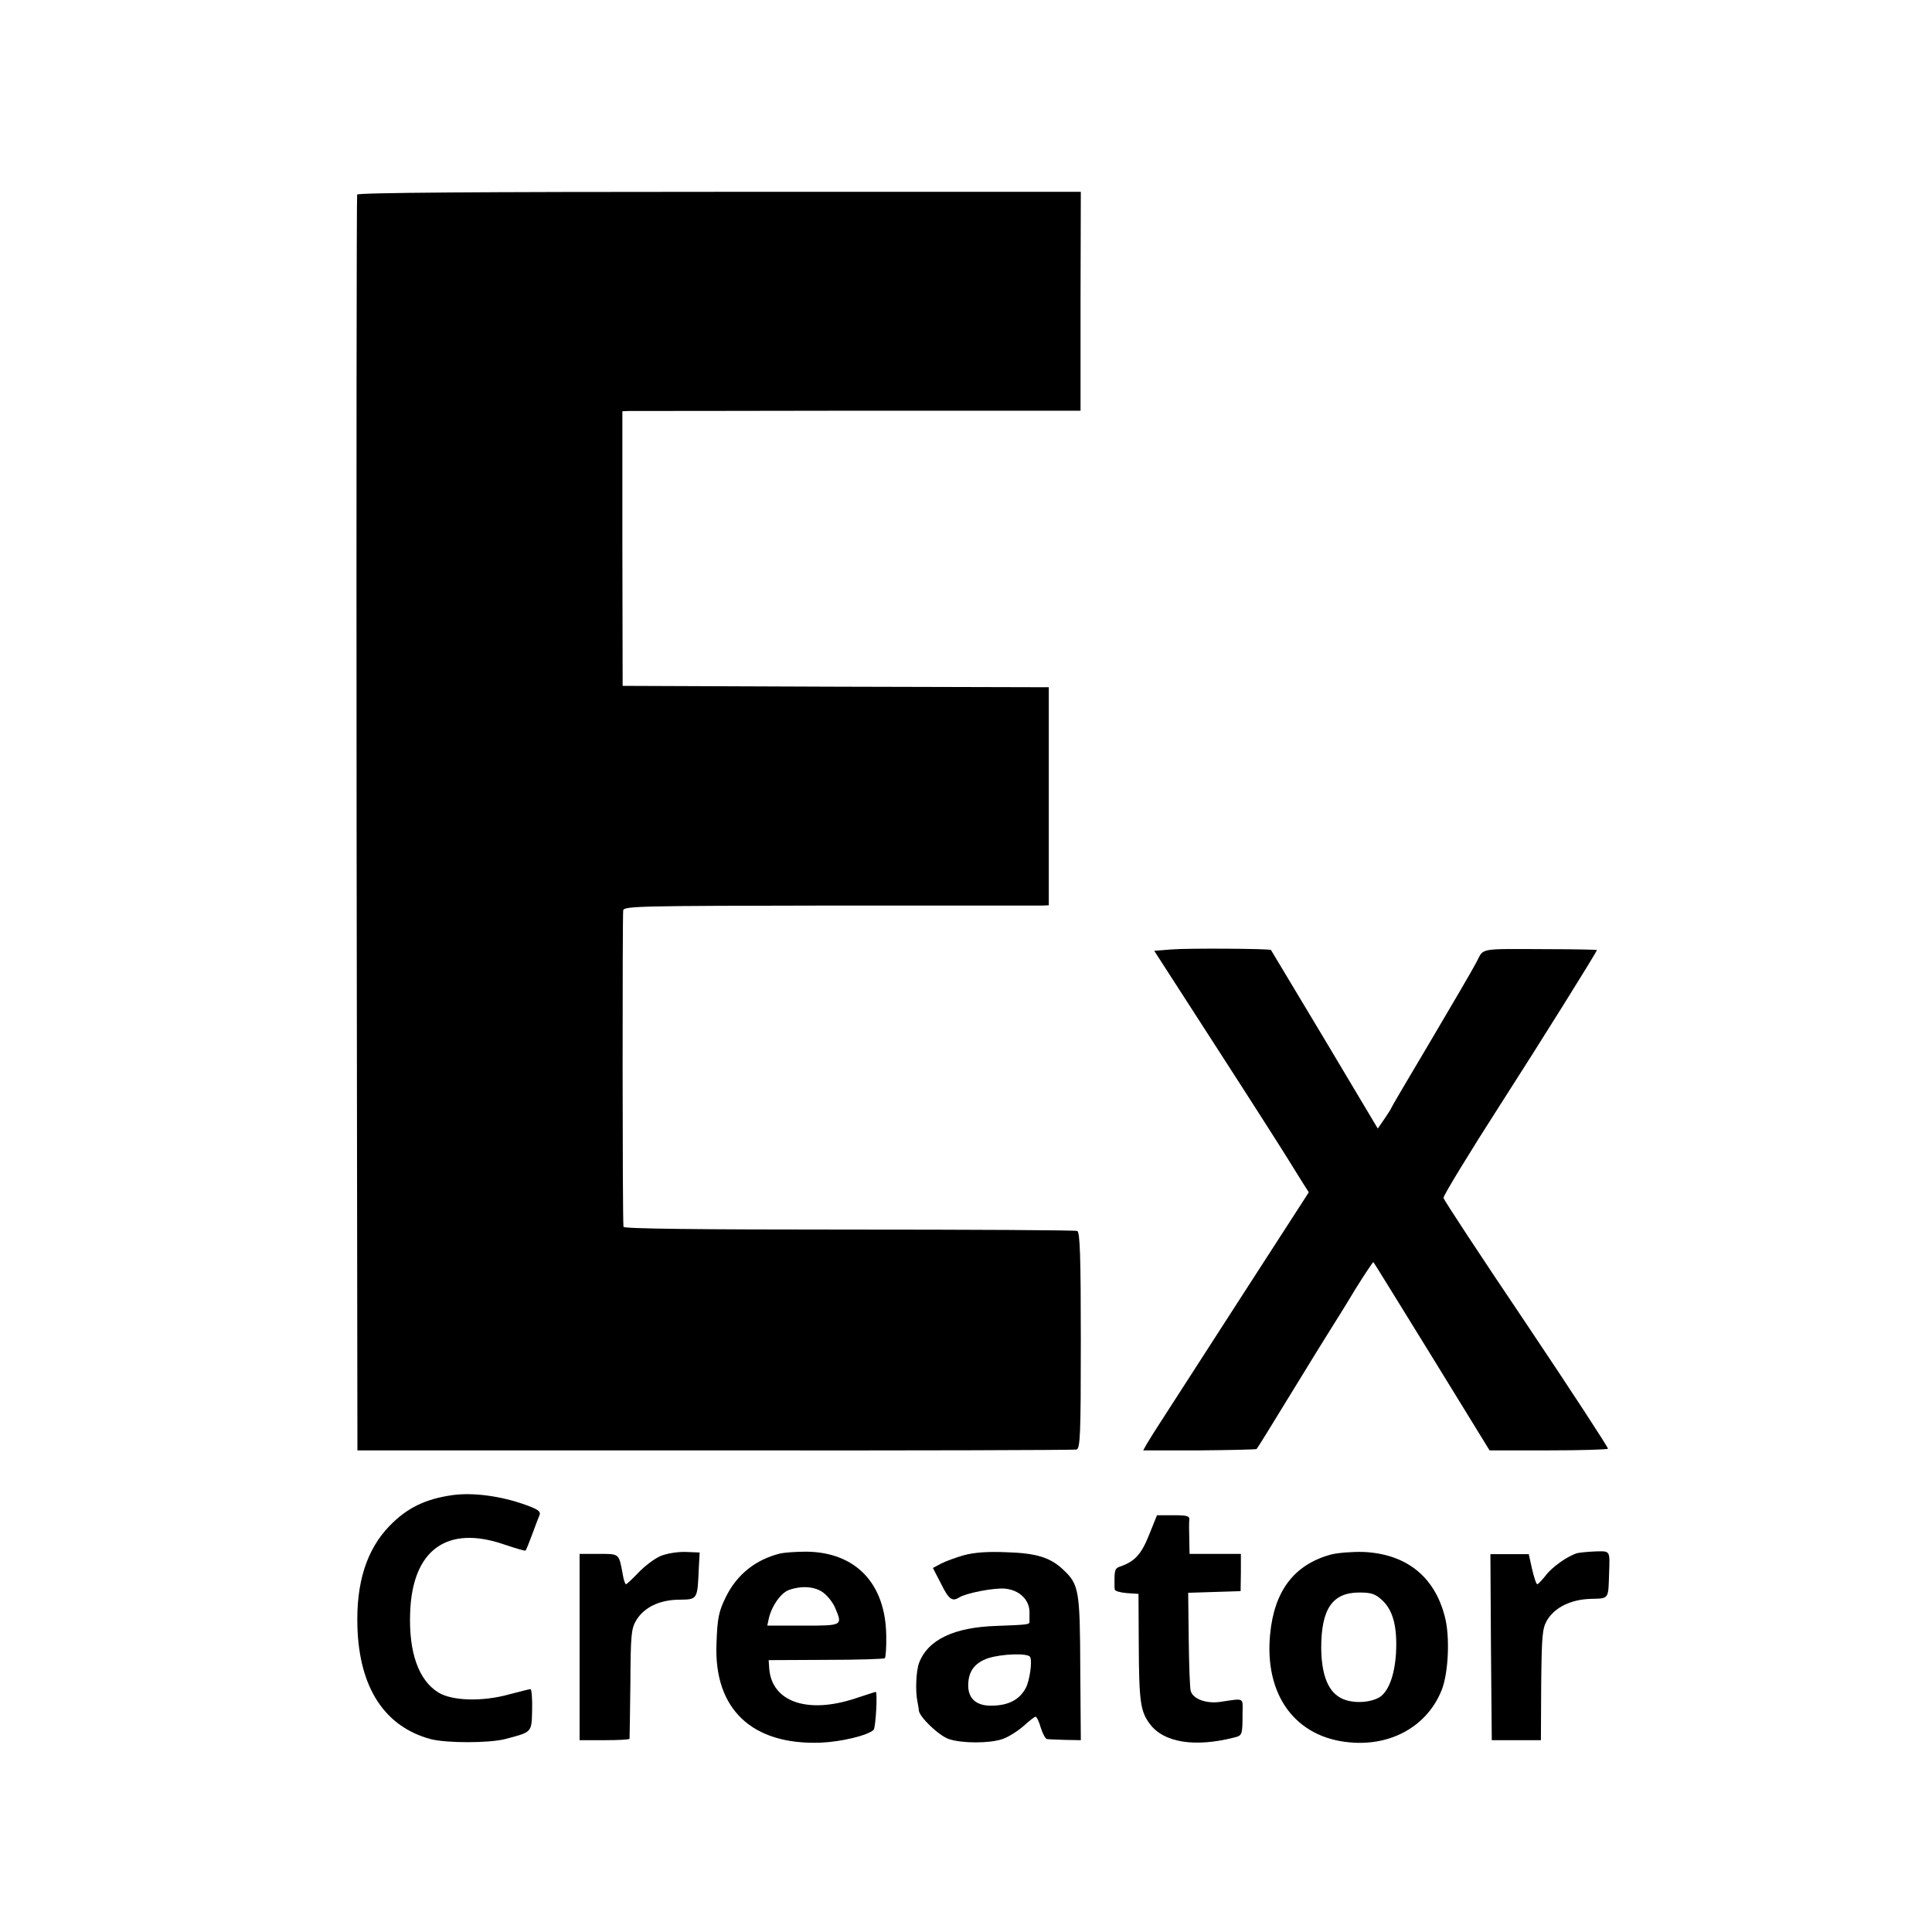 <?xml version="1.0" standalone="no"?>
<!DOCTYPE svg PUBLIC "-//W3C//DTD SVG 20010904//EN"
 "http://www.w3.org/TR/2001/REC-SVG-20010904/DTD/svg10.dtd">
<svg version="1.0" xmlns="http://www.w3.org/2000/svg"
 width="700pt" height="700pt" viewBox="0 0 700 700"
 preserveAspectRatio="xMidYMid meet">
<g transform="translate(0,700) scale(0.1,-0.1)"
fill="#000000" stroke="none">
<path d="M1294 6295 c-2 -5 -3 -1031 -2 -2280 l3 -2270 1295 0 c712 -1 1302 1
1310 3 14 3 16 52 16 395 0 304 -3 393 -13 397 -7 3 -379 5 -828 5 -548 0
-815 3 -816 10 -4 29 -4 1132 -1 1147 4 15 62 16 750 17 411 0 757 0 770 0
l22 1 0 395 0 395 -772 2 -772 3 -1 498 0 497 25 1 c14 0 387 0 830 1 l805 0
0 397 1 396 -1310 0 c-864 0 -1310 -3 -1312 -10z"/>
<path d="M4244 3560 l-62 -5 229 -355 c126 -195 242 -377 259 -405 17 -27 40
-65 51 -82 l21 -33 -239 -370 c-131 -203 -259 -402 -285 -442 -26 -40 -54 -84
-62 -98 l-14 -25 204 0 c111 1 205 3 207 5 3 3 60 95 127 205 67 110 133 216
145 235 12 19 51 81 85 138 35 56 65 101 66 99 2 -1 97 -156 212 -342 l209
-340 213 0 c116 0 214 3 216 6 2 3 -131 207 -296 453 -165 245 -300 450 -300
456 0 9 95 165 201 330 153 238 357 565 355 568 -2 1 -77 3 -167 3 -270 1
-241 6 -270 -48 -14 -27 -89 -155 -167 -287 -78 -131 -142 -240 -142 -242 0
-2 -11 -19 -24 -38 l-24 -35 -192 322 c-106 177 -194 323 -195 325 -4 5 -302
7 -361 2z"/>
<path d="M1640 1583 c-99 -14 -165 -46 -229 -112 -83 -86 -121 -206 -116 -366
7 -221 99 -361 265 -406 57 -15 211 -15 270 0 99 26 96 23 98 106 1 41 -2 75
-6 75 -4 0 -39 -9 -77 -19 -97 -27 -207 -24 -257 7 -71 44 -107 144 -102 287
7 229 133 321 341 249 41 -14 76 -24 77 -22 2 1 13 28 24 58 11 30 23 62 27
71 5 13 -7 21 -52 37 -89 32 -189 45 -263 35z"/>
<path d="M4163 1438 c-28 -70 -52 -96 -105 -114 -18 -6 -20 -13 -20 -54 0 -11
0 -24 1 -29 1 -6 20 -11 43 -13 l43 -3 1 -185 c1 -205 6 -241 40 -286 50 -68
164 -86 307 -49 28 7 29 9 29 90 1 55 7 52 -79 39 -52 -8 -101 10 -109 40 -3
12 -6 97 -7 189 l-2 166 95 3 95 3 1 68 0 67 -93 0 -93 0 -1 53 c-1 28 -1 60
0 70 2 14 -7 17 -57 17 l-60 0 -29 -72z"/>
<path d="M2395 1363 c-22 -9 -58 -36 -81 -60 -22 -23 -43 -43 -46 -43 -3 0 -9
17 -12 38 -14 74 -11 72 -87 72 l-69 0 0 -337 0 -338 90 0 c49 0 90 2 91 5 0
3 2 93 3 200 1 175 3 199 21 229 28 47 85 75 157 75 66 1 65 0 70 116 l3 55
-50 2 c-28 1 -67 -5 -90 -14z"/>
<path d="M2825 1371 c-87 -22 -154 -75 -194 -155 -27 -54 -32 -79 -35 -171
-10 -237 128 -368 377 -359 75 3 170 26 192 46 8 7 15 138 8 138 -2 0 -35 -11
-75 -24 -173 -57 -302 -12 -311 109 l-2 30 207 1 c114 0 210 3 214 6 3 4 6 40
5 81 -2 189 -110 303 -289 305 -37 0 -80 -3 -97 -7z m160 -143 c15 -12 34 -36
41 -54 27 -64 28 -64 -116 -64 l-130 0 6 28 c11 45 43 90 72 101 47 17 97 13
127 -11z"/>
<path d="M3492 1365 c-29 -8 -66 -22 -82 -30 l-30 -16 30 -58 c27 -55 40 -65
65 -49 25 16 128 36 167 32 51 -5 88 -40 88 -85 0 -16 0 -32 0 -36 0 -9 -11
-10 -120 -14 -154 -5 -248 -50 -280 -134 -11 -29 -14 -102 -6 -140 2 -11 5
-26 5 -32 2 -24 73 -92 109 -104 48 -16 147 -16 194 0 21 7 54 28 75 46 21 19
41 35 45 35 4 0 13 -18 19 -40 7 -22 17 -41 23 -41 6 -1 36 -2 67 -3 l55 -1
-2 260 c-1 284 -5 304 -61 357 -47 45 -98 61 -208 64 -68 3 -117 -1 -153 -11z
m240 -368 c9 -14 -1 -85 -15 -112 -23 -44 -64 -65 -127 -65 -53 0 -82 26 -82
73 0 51 23 82 72 99 50 16 143 19 152 5z"/>
<path d="M4820 1367 c-132 -37 -203 -132 -218 -287 -22 -222 92 -376 289 -393
152 -14 282 61 333 191 24 62 30 192 11 264 -37 146 -140 228 -295 235 -41 1
-95 -3 -120 -10z m188 -165 c40 -37 55 -98 50 -192 -5 -80 -27 -138 -59 -159
-33 -20 -93 -24 -133 -7 -52 22 -78 83 -79 185 0 141 40 201 138 201 44 0 58
-5 83 -28z"/>
<path d="M5716 1373 c-34 -9 -94 -51 -117 -83 -13 -16 -26 -30 -29 -30 -4 0
-12 25 -19 55 l-12 54 -70 0 -69 0 2 -337 3 -337 89 0 89 0 1 200 c2 180 4
204 21 234 28 47 86 76 159 78 66 2 63 -3 66 90 3 86 5 83 -47 82 -27 -1 -57
-4 -67 -6z"/>
</g>
</svg>
